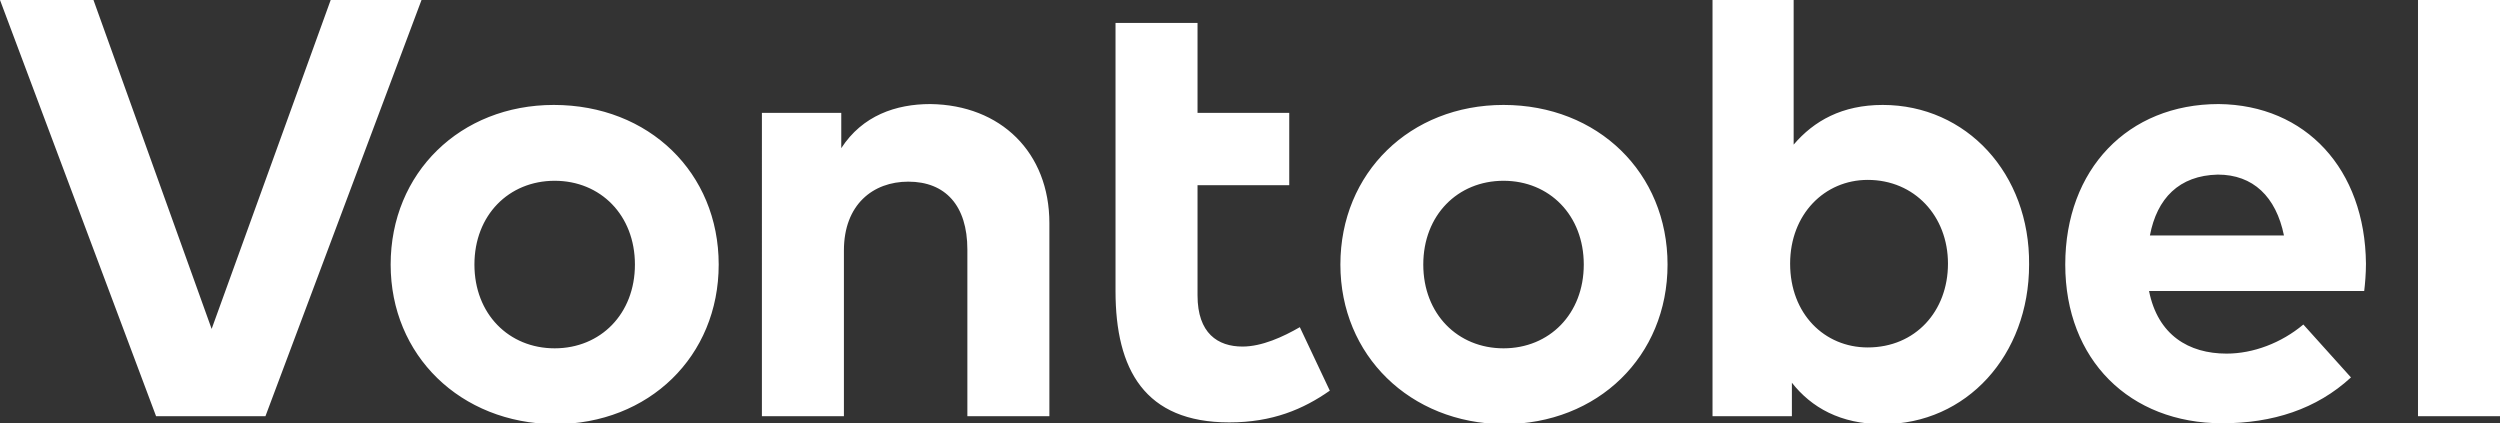 <?xml version="1.0" encoding="utf-8"?>
<!-- Generator: Adobe Illustrator 28.3.0, SVG Export Plug-In . SVG Version: 6.00 Build 0)  -->
<svg version="1.1" id="Layer_1" xmlns="http://www.w3.org/2000/svg" xmlns:xlink="http://www.w3.org/1999/xlink" x="0px" y="0px"
	 viewBox="0 0 283.5 48" style="enable-background:new 0 0 283.5 48;" xml:space="preserve">
<rect x="0" y="0" width="283.5" height="48" fill="#333333" stroke="none"/>
<style type="text/css">
	.st0{fill:#FFFFFF;}
</style>
<path class="st0" d="M30.1,47.2H17.7L0,0h10.6L24,37.3L37.5,0h10.3L30.1,47.2z M81.5,30c0,10.4-7.9,18.1-18.6,18.1
	C52.2,48,44.3,40.3,44.3,30c0-10.4,7.9-18.1,18.5-18.1C73.6,11.9,81.5,19.6,81.5,30z M53.8,30c0,5.6,3.9,9.5,9.1,9.5S72,35.6,72,30
	s-3.9-9.5-9.1-9.5S53.8,24.4,53.8,30z M119,25.3v21.9h-9.3V28.3c0-5-2.5-7.7-6.7-7.7c-4,0-7.3,2.6-7.3,7.8v18.8h-9.3V12.8h9v4
	c2.4-3.7,6.2-5,10.1-5C113.5,11.9,119,17.3,119,25.3z M189.1,30c0,10.4-7.9,18.1-18.6,18.1C159.9,48,152,40.3,152,30
	c0-10.4,7.9-18.1,18.5-18.1C181.2,11.9,189.1,19.6,189.1,30z M161.4,30c0,5.6,3.9,9.5,9.1,9.5c5.2,0,9.1-3.9,9.1-9.5
	s-3.9-9.5-9.1-9.5C165.3,20.5,161.4,24.4,161.4,30z M268.3,29.9c0,1.1-0.1,2.3-0.2,3.1h-24.4c1,5,4.5,7.1,8.8,7.1
	c3,0,6.2-1.2,8.7-3.3l5.4,6c-3.9,3.6-8.9,5.2-14.6,5.2c-10.5,0-17.8-7.2-17.8-18s7.1-18.2,17.4-18.2
	C261.5,11.9,268.2,19.2,268.3,29.9z M243.8,26.7H259c-0.9-4.4-3.5-6.9-7.5-6.9C247.1,19.9,244.6,22.5,243.8,26.7z M283.5,47.2h-9.3
	V0h9.3V47.2z M146.2,21h-10.4v12.5c0,4.3,2.3,5.8,5.1,5.8c2.2,0,4.6-1.1,6.5-2.2l3.4,7.2c-3,2.1-6.5,3.6-11.4,3.6
	c-9.6,0-12.9-6-12.9-14.9V2.6h9.3v10.2h10.4V21z M213.5,11.9c-4.6,0-7.8,1.8-10.1,4.5V0h-9.2v47.2h9v-3.8c2.2,2.8,5.5,4.7,10.3,4.7
	c9.5,0,16.6-7.8,16.6-18.1C230.2,19.7,223,11.9,213.5,11.9z M211.8,39.4c-4.9,0-8.8-3.8-8.8-9.5c0-5.6,3.9-9.5,8.8-9.5
	c5.3,0,9.1,4.1,9.1,9.5C220.9,35.3,217.2,39.4,211.8,39.4z"/>
</svg>
